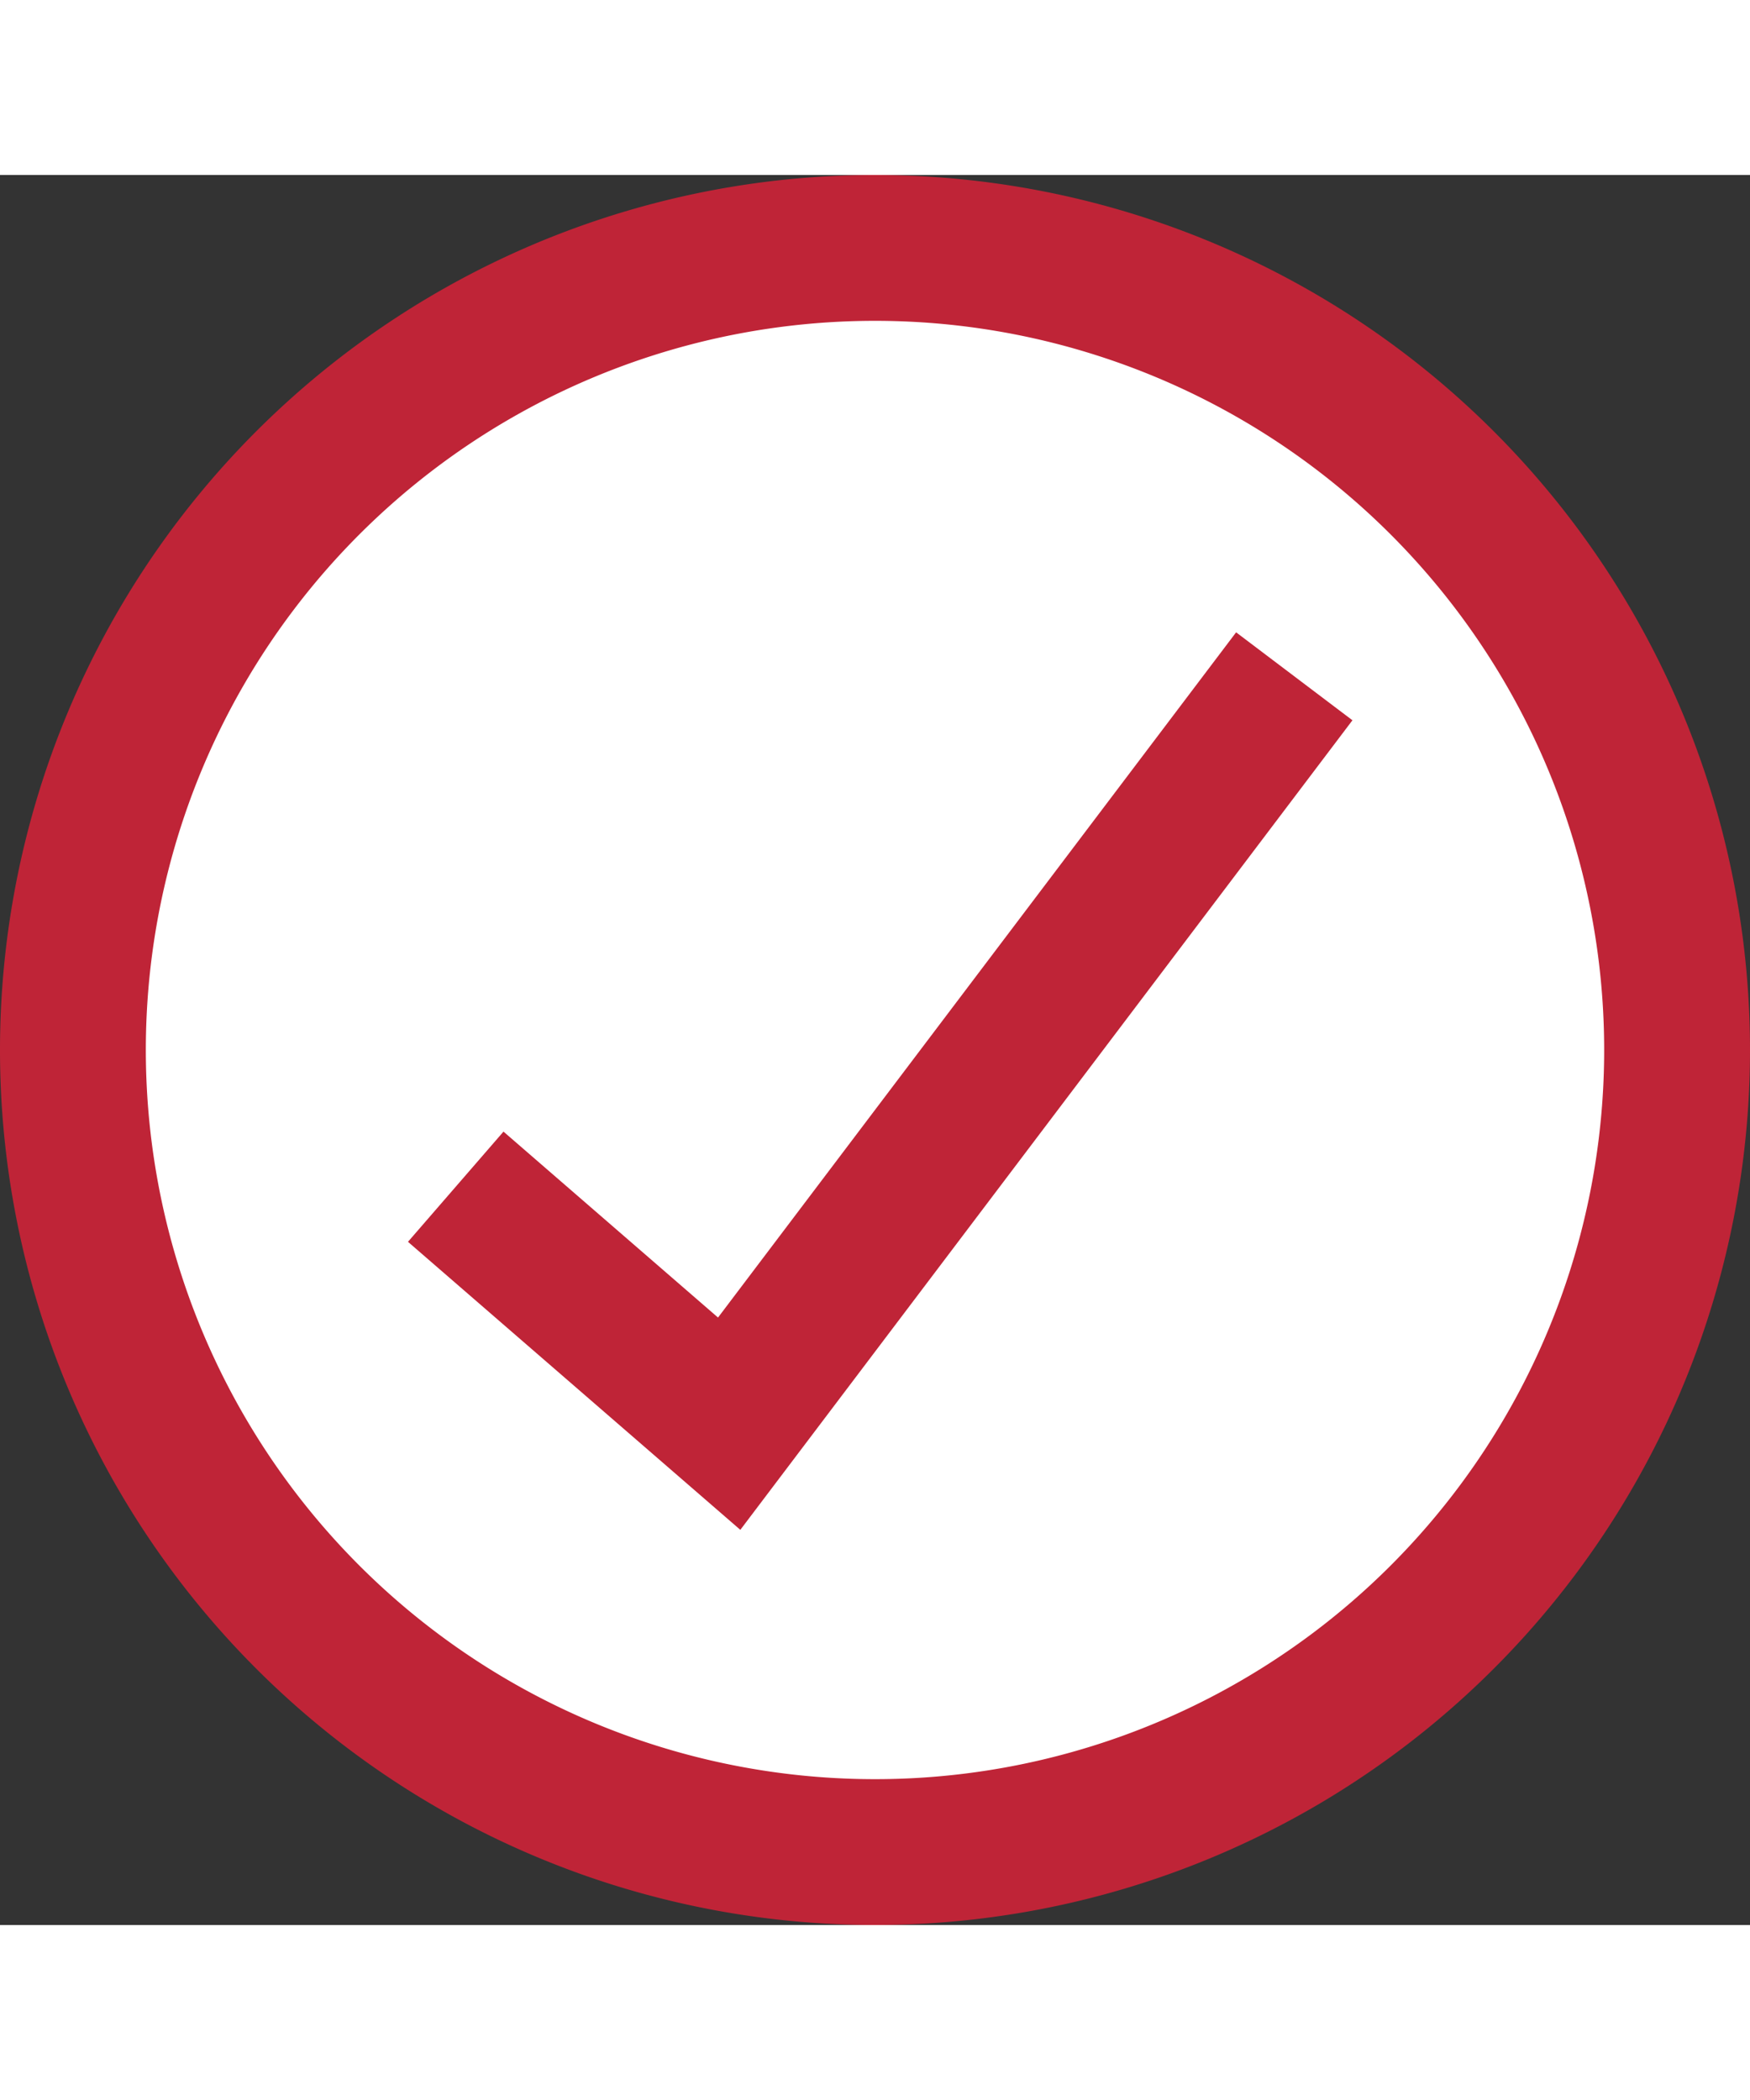 <svg xmlns="http://www.w3.org/2000/svg" viewBox="0 0 48 48" width="40">
    <rect x="0" y="0" width="48" height="48" fill="#333333" stroke="none"/>
    <g>
        <circle cx="24" cy="24" r="22" fill="#fff"/>
        <path fill="#bf2437" d="M24 4A20 20 0 114 24 20 20 0 0124 4m0-4a24 24 0 1024 24A24 24 0 0024 0z"/>
        <path fill="#fff" stroke="#bf2437" stroke-miterlimit="10" stroke-width="4" d="M12.5 27.75l7.5 6.5 15.5-20.5"/>
    </g>
</svg>
